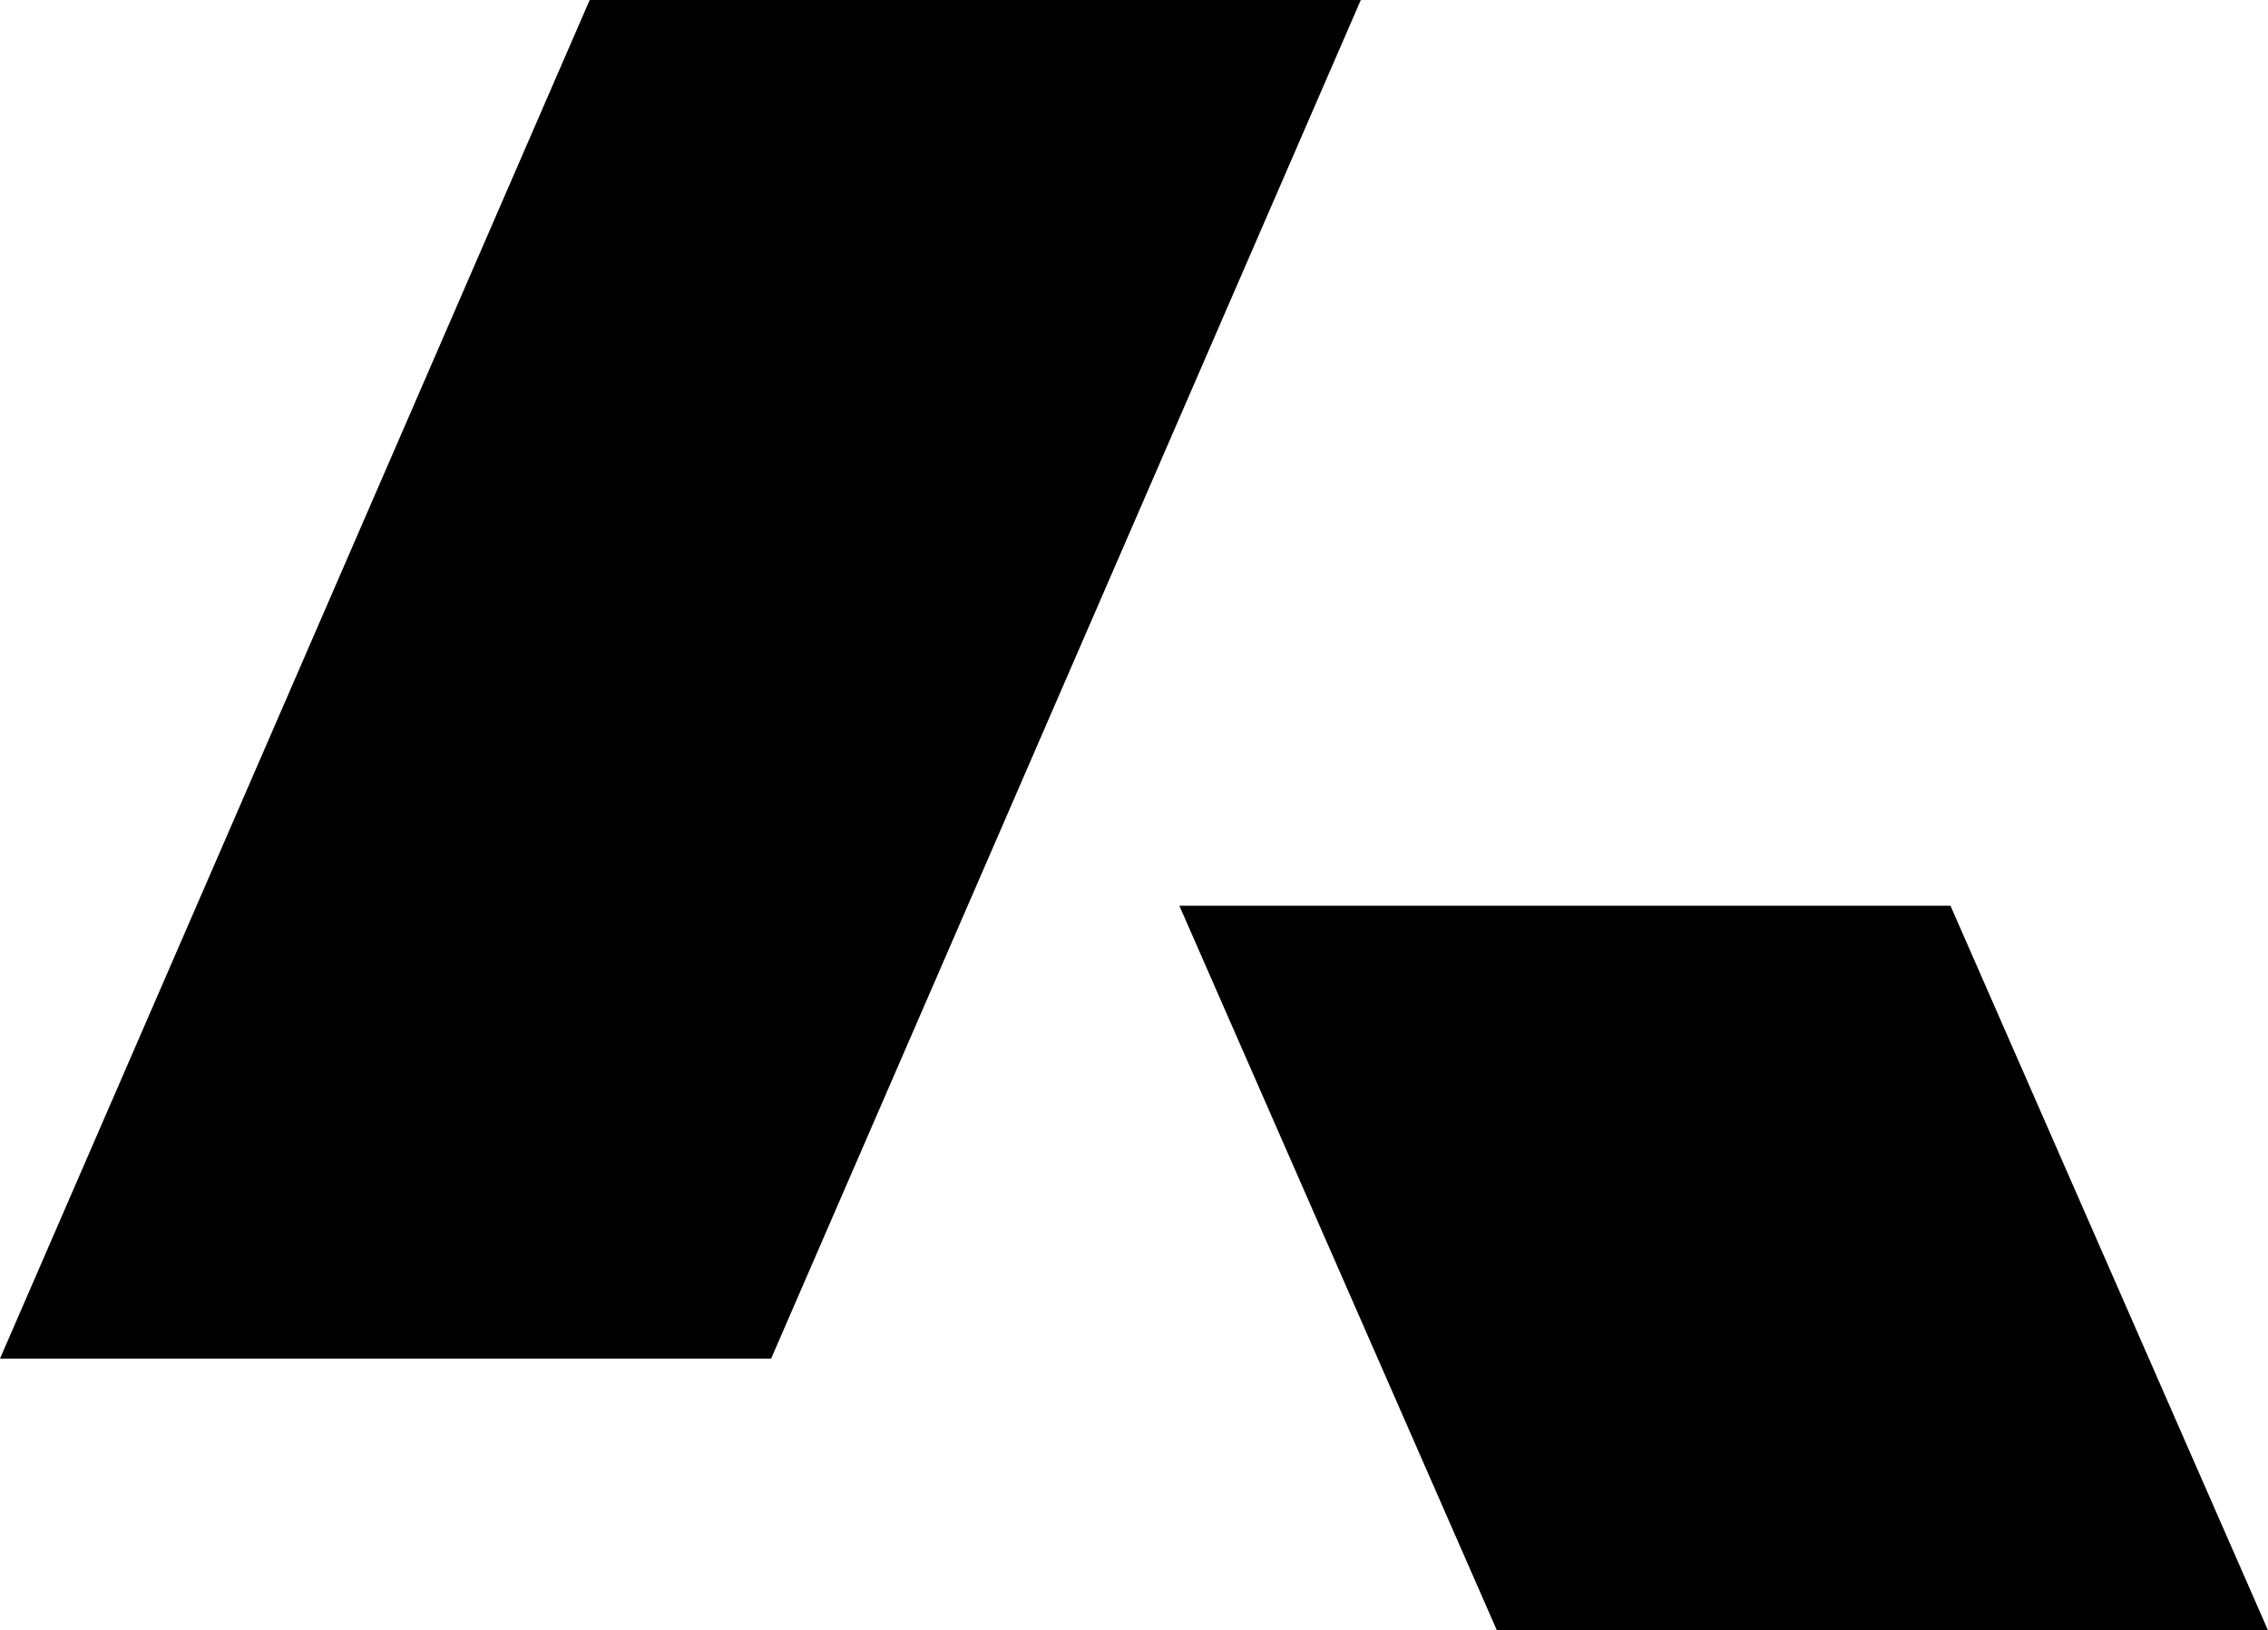 <?xml version="1.0" encoding="UTF-8"?> <svg xmlns="http://www.w3.org/2000/svg" width="1135" height="816" viewBox="0 0 1135 816" fill="none"><path d="M385.9 680L681 0H295.1L0 680H385.9ZM749.1 816L590.2 453.331H976.1L1135 816H749.1Z" fill="black"></path></svg> 